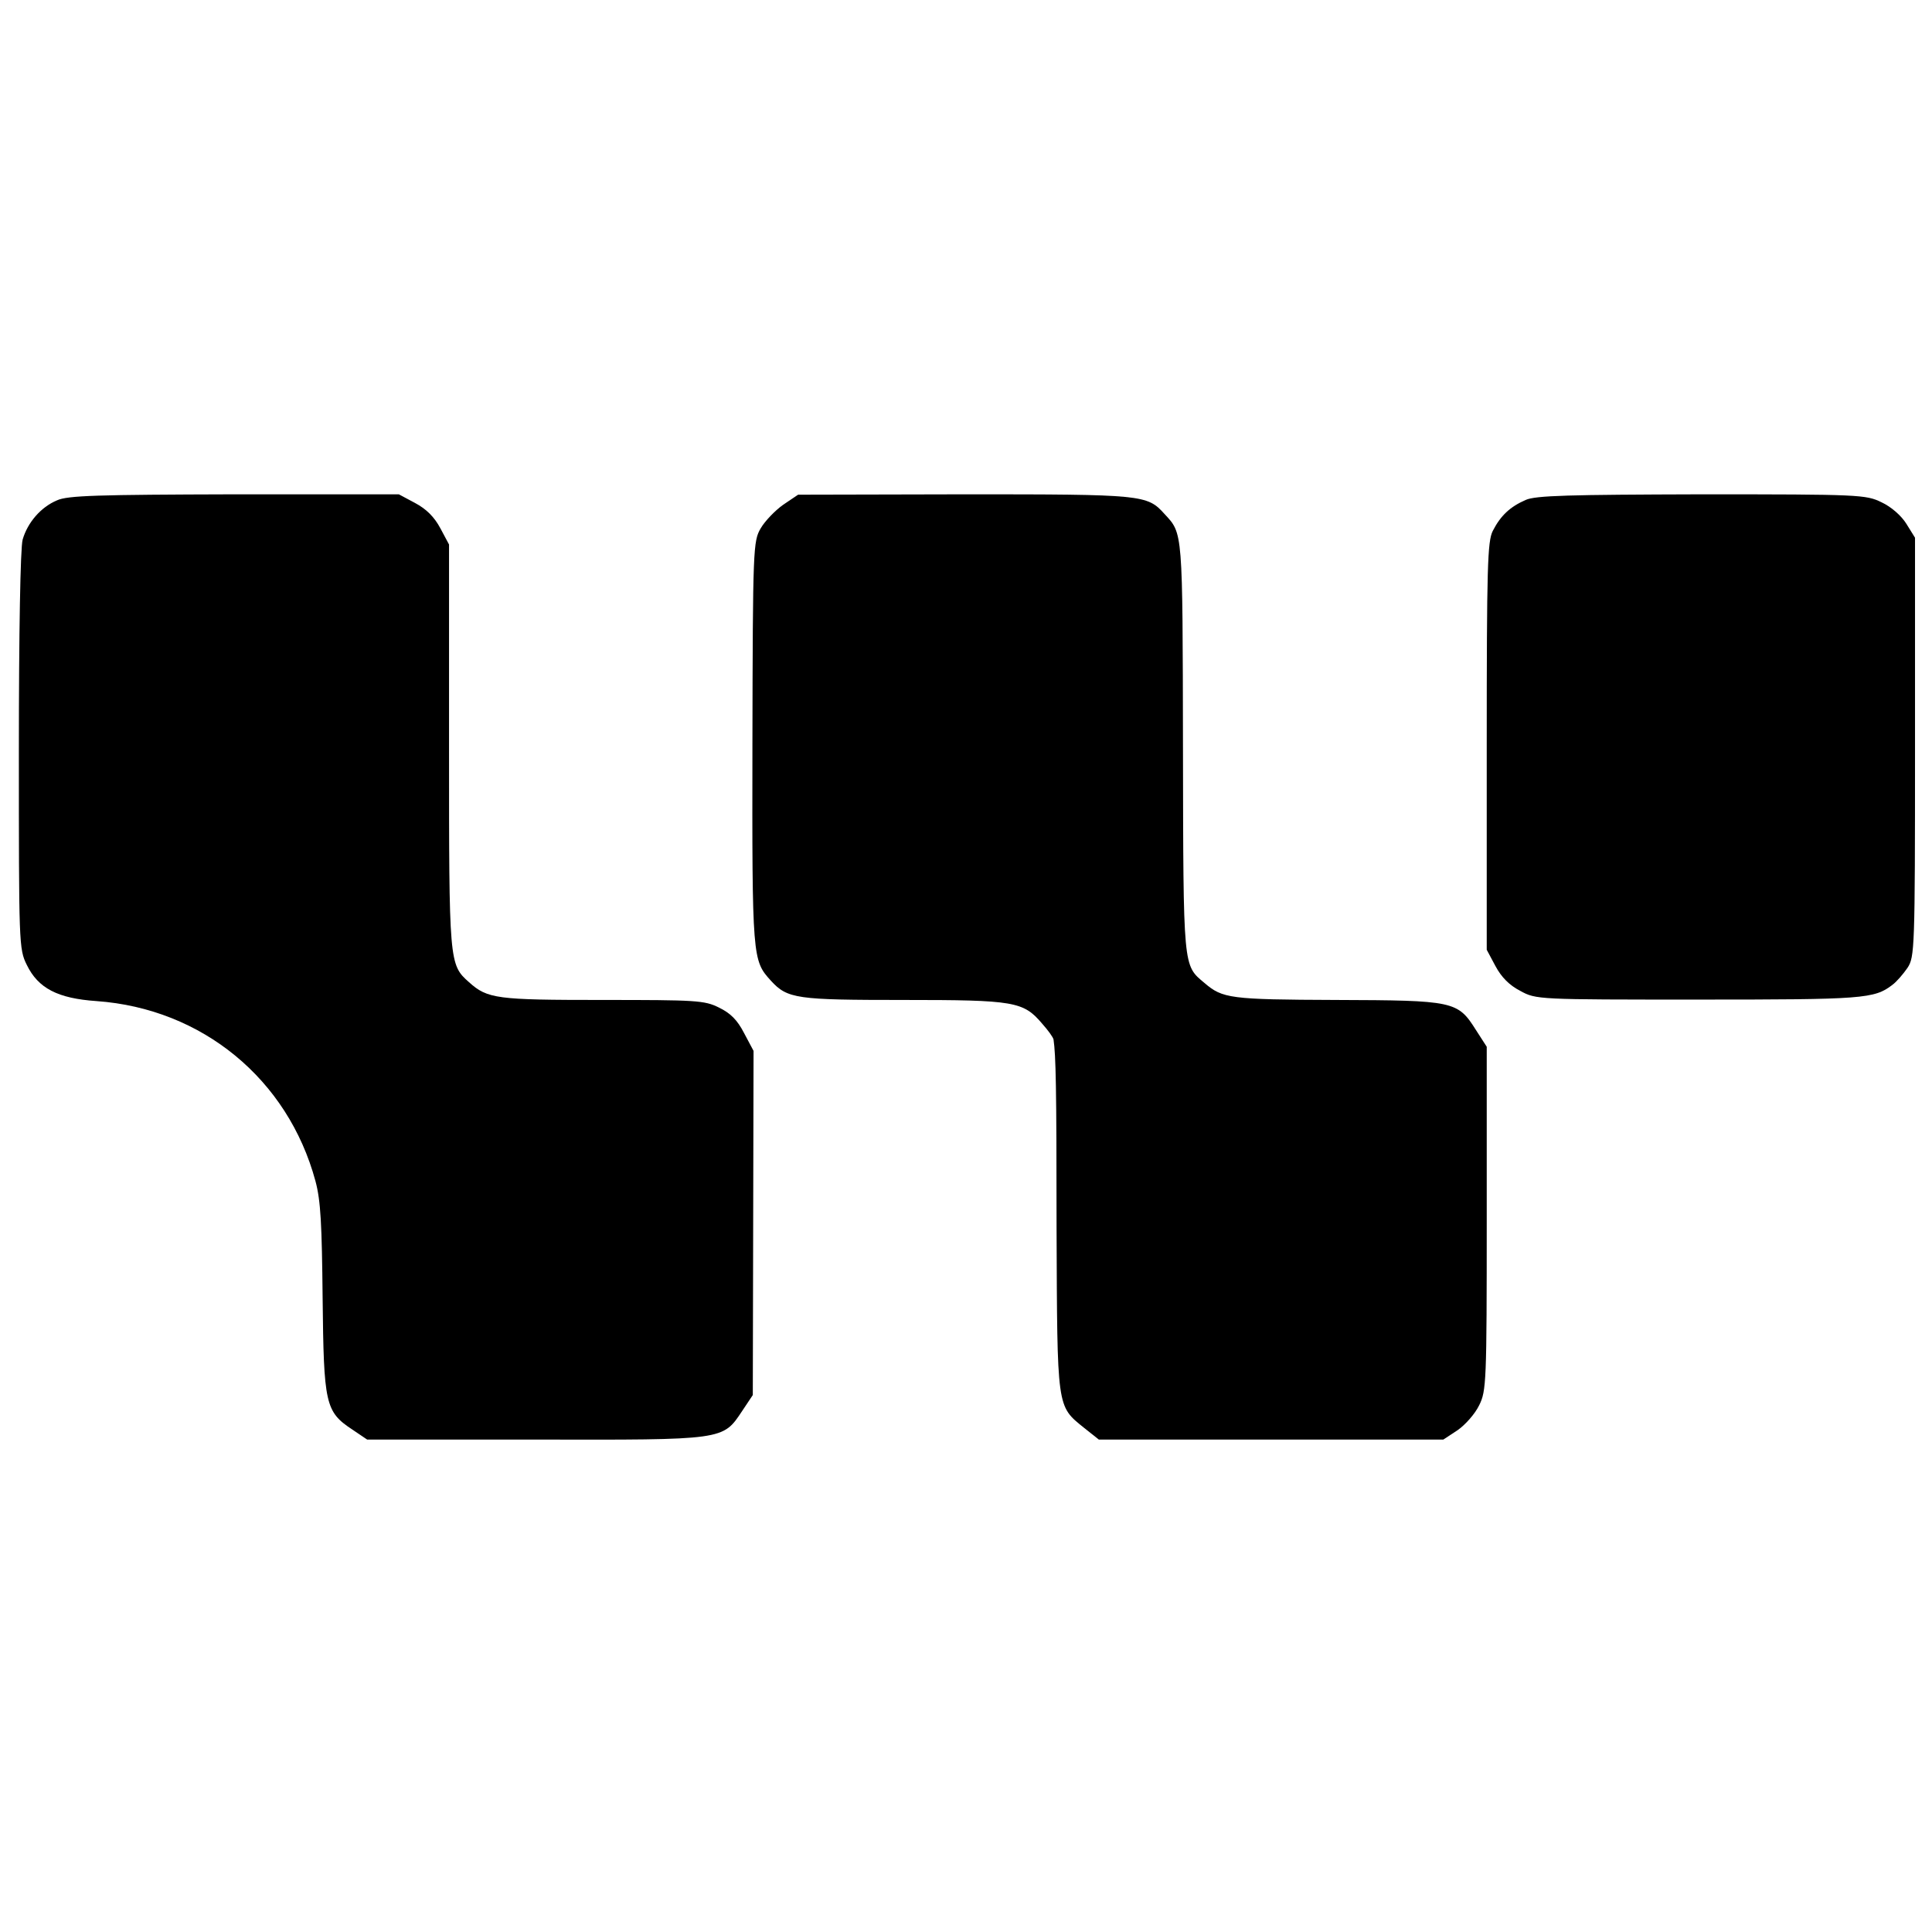 <?xml version="1.0" standalone="no"?>
<!DOCTYPE svg PUBLIC "-//W3C//DTD SVG 20010904//EN"
 "http://www.w3.org/TR/2001/REC-SVG-20010904/DTD/svg10.dtd">
<svg version="1.0" xmlns="http://www.w3.org/2000/svg"
 width="512pt" height="512pt" viewBox="0 0 512 512"
 preserveAspectRatio="xMidYMid meet">
<g transform="translate(0,512) scale(0.1,-0.1)"
fill="#000000" stroke="none">
<path d="M151 3794 c-43 -18 -78 -59 -91 -104 -6 -21 -10 -247 -10 -559 0
-512 0 -526 21 -568 30 -62 82 -89 185 -96 280 -20 507 -207 580 -477 14 -52
17 -114 19 -311 3 -279 7 -300 78 -347 l40 -27 445 0 c504 -1 497 -2 549 76
l28 42 1 456 1 456 -25 47 c-18 35 -36 53 -67 68 -38 19 -61 20 -308 20 -281
0 -305 3 -354 47 -53 47 -53 51 -53 626 l0 534 -23 43 c-16 30 -37 51 -67 67
l-43 23 -436 0 c-361 -1 -442 -3 -470 -16z"/>
<path d="M2075 3782 c-21 -15 -48 -43 -59 -62 -20 -34 -21 -51 -22 -570 -1
-571 0 -575 49 -629 44 -48 68 -51 352 -51 294 0 317 -4 367 -63 16 -18 29
-36 30 -42 6 -42 8 -121 8 -500 2 -481 0 -470 73 -529 l39 -31 456 0 457 0 38
25 c20 14 46 43 57 66 19 38 20 61 20 495 l0 455 -29 45 c-48 76 -58 78 -370
79 -282 1 -301 4 -349 45 -57 48 -56 34 -57 625 -1 578 0 565 -49 618 -46 51
-56 52 -530 52 l-441 -1 -40 -27z"/>
<path d="M4043 3795 c-41 -18 -66 -41 -87 -82 -14 -28 -16 -93 -16 -571 l0
-539 23 -43 c16 -30 37 -51 66 -66 42 -23 46 -23 472 -23 437 0 466 2 514 39
11 8 29 29 40 45 19 29 20 48 20 585 l0 555 -23 37 c-13 21 -40 45 -66 57 -41
20 -57 21 -477 21 -350 -1 -440 -3 -466 -15z"/>
</g>
</svg>
